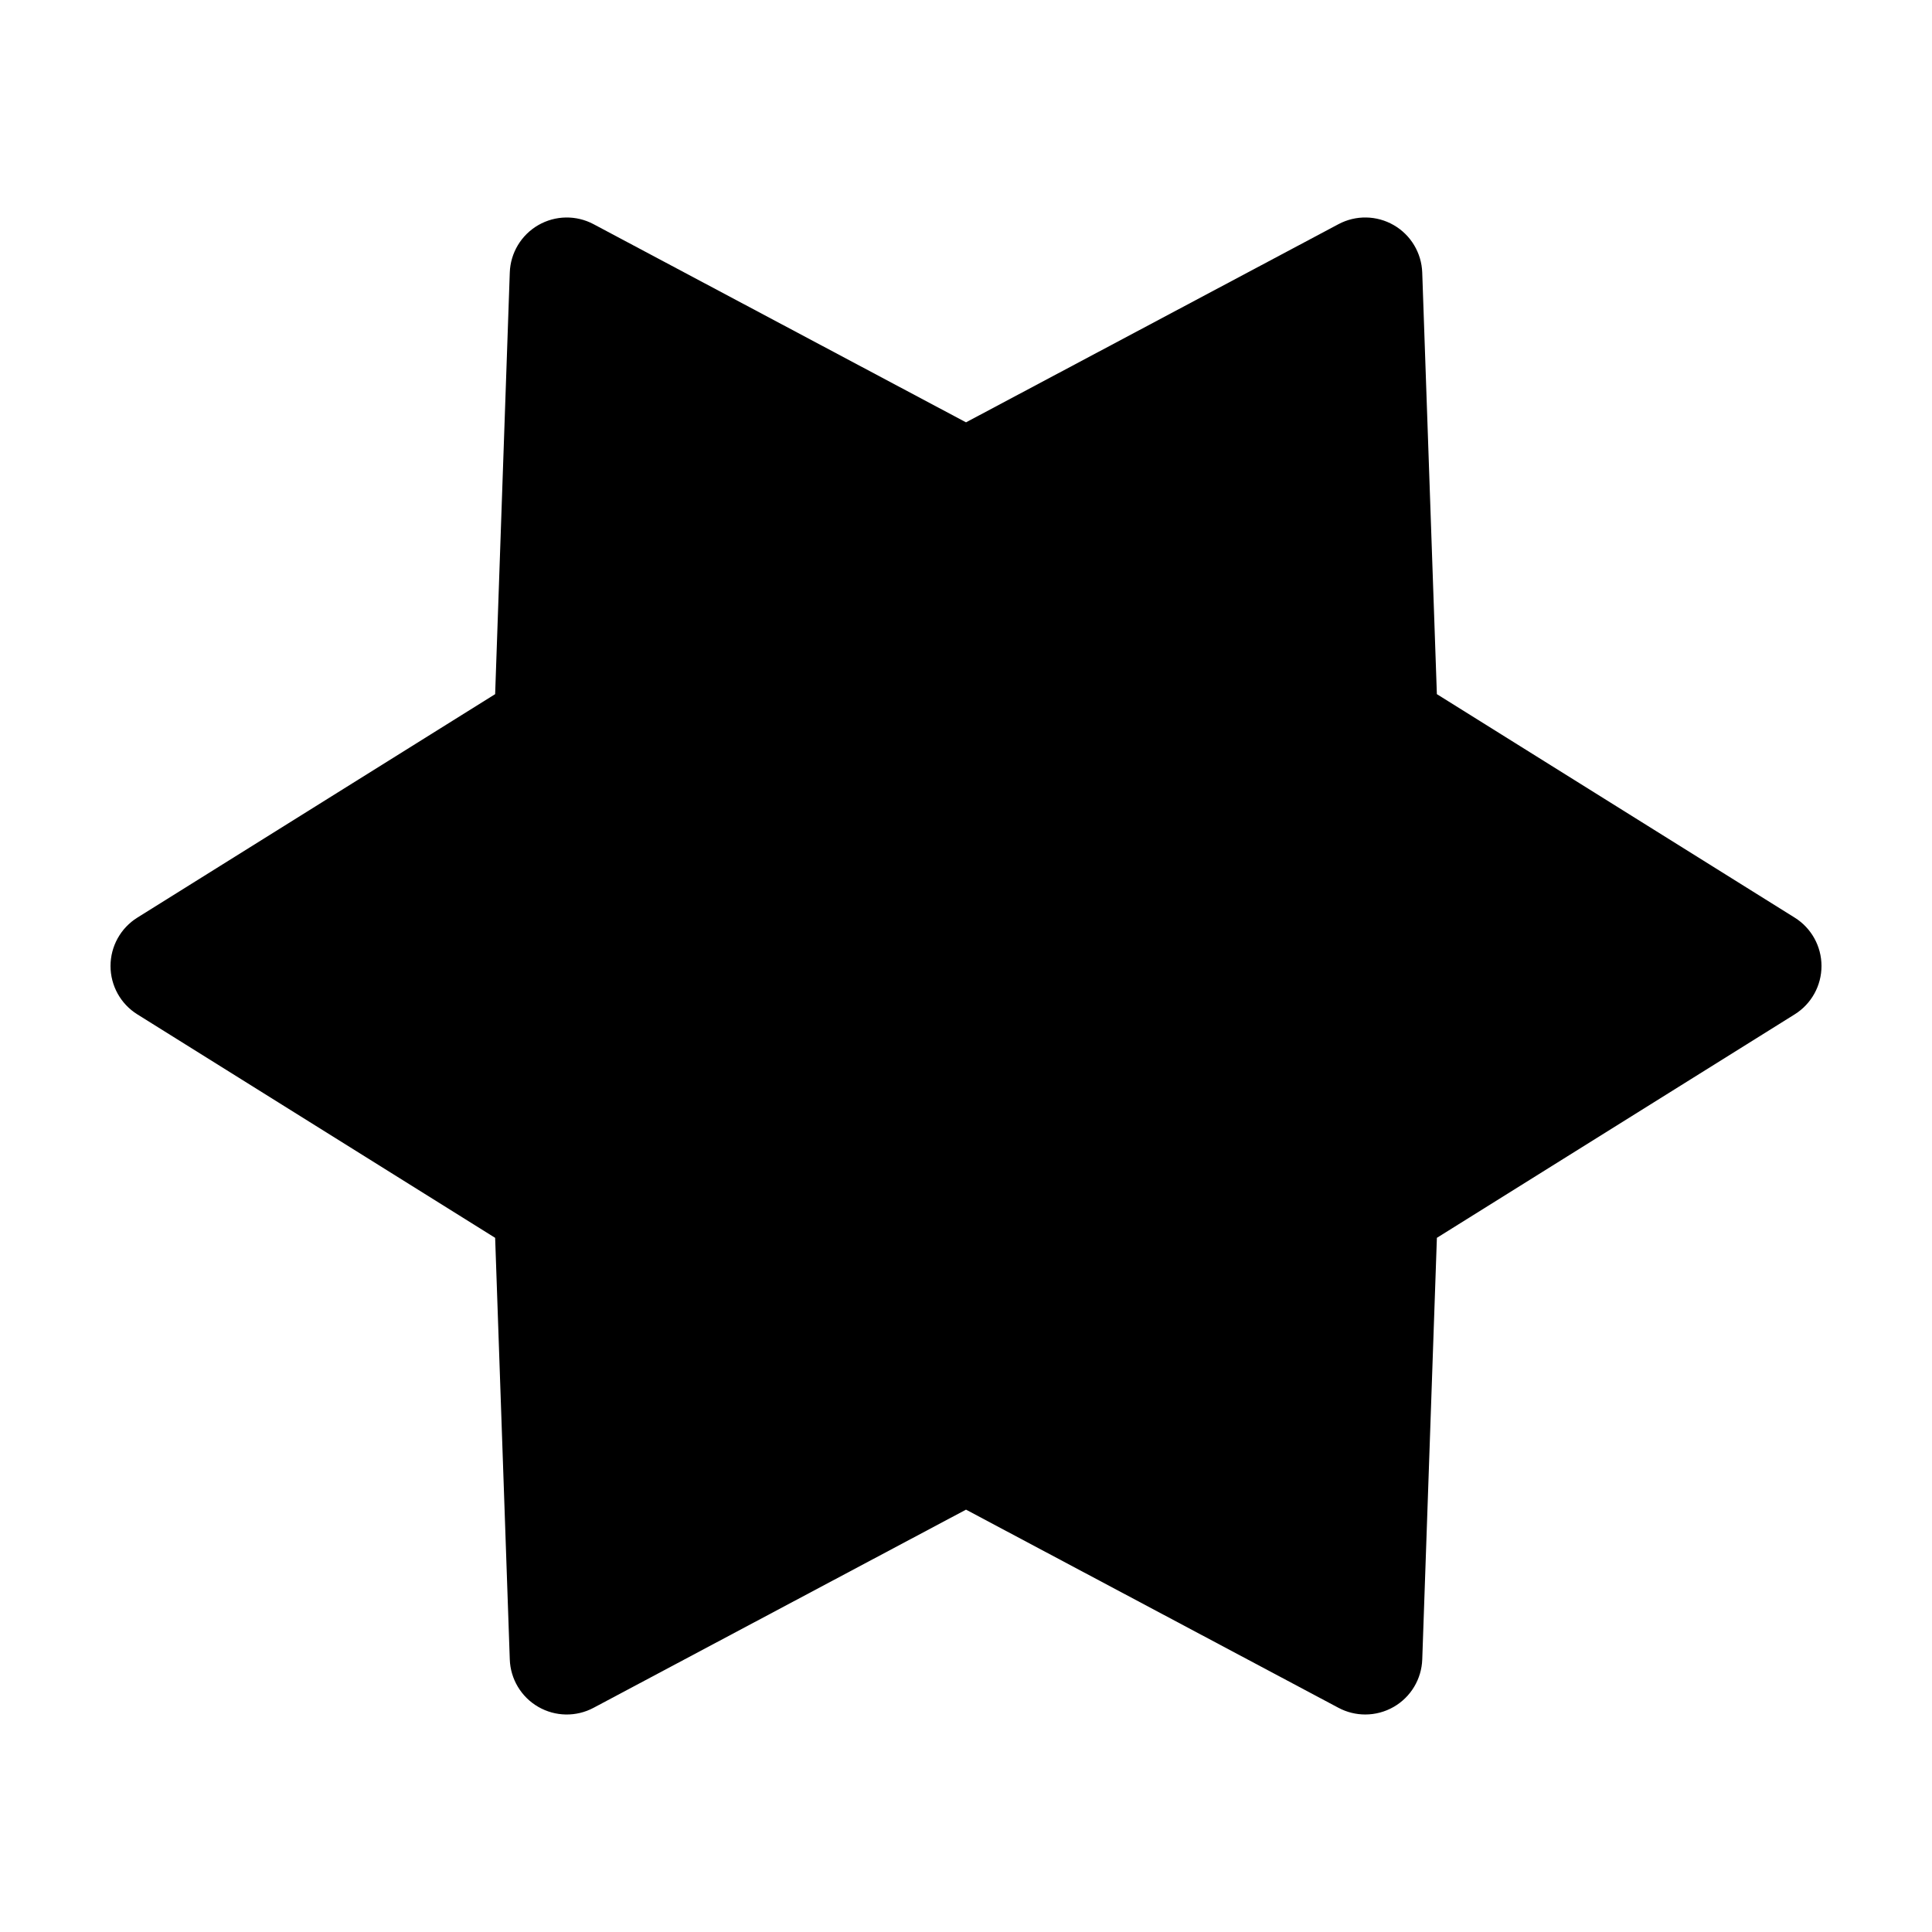 <?xml version="1.0" encoding="UTF-8"?>
<!-- Uploaded to: SVG Find, www.svgfind.com, Generator: SVG Find Mixer Tools -->
<svg fill="#000000" width="800px" height="800px" version="1.1" viewBox="144 144 512 512" xmlns="http://www.w3.org/2000/svg">
 <path d="m619.61 387.18-94.824-59.223-3.879-111.73c-0.18-5.211-3.031-9.961-7.547-12.566s-10.047-2.707-14.656-0.25l-98.699 52.512-98.703-52.512c-4.609-2.453-10.141-2.352-14.656 0.25-4.516 2.609-7.367 7.356-7.547 12.566l-3.879 111.73-94.82 59.223c-4.426 2.758-7.109 7.606-7.109 12.82s2.684 10.062 7.109 12.816l94.82 59.223 3.879 111.73c0.18 5.211 3.031 9.961 7.547 12.566 4.516 2.606 10.047 2.707 14.656 0.25l98.703-52.512 98.703 52.512c2.223 1.184 4.664 1.773 7.098 1.773 2.613 0 5.219-0.676 7.559-2.023 4.516-2.609 7.367-7.356 7.547-12.566l3.879-111.73 94.82-59.223c4.422-2.758 7.106-7.602 7.106-12.816s-2.684-10.062-7.106-12.82z"/>
</svg>